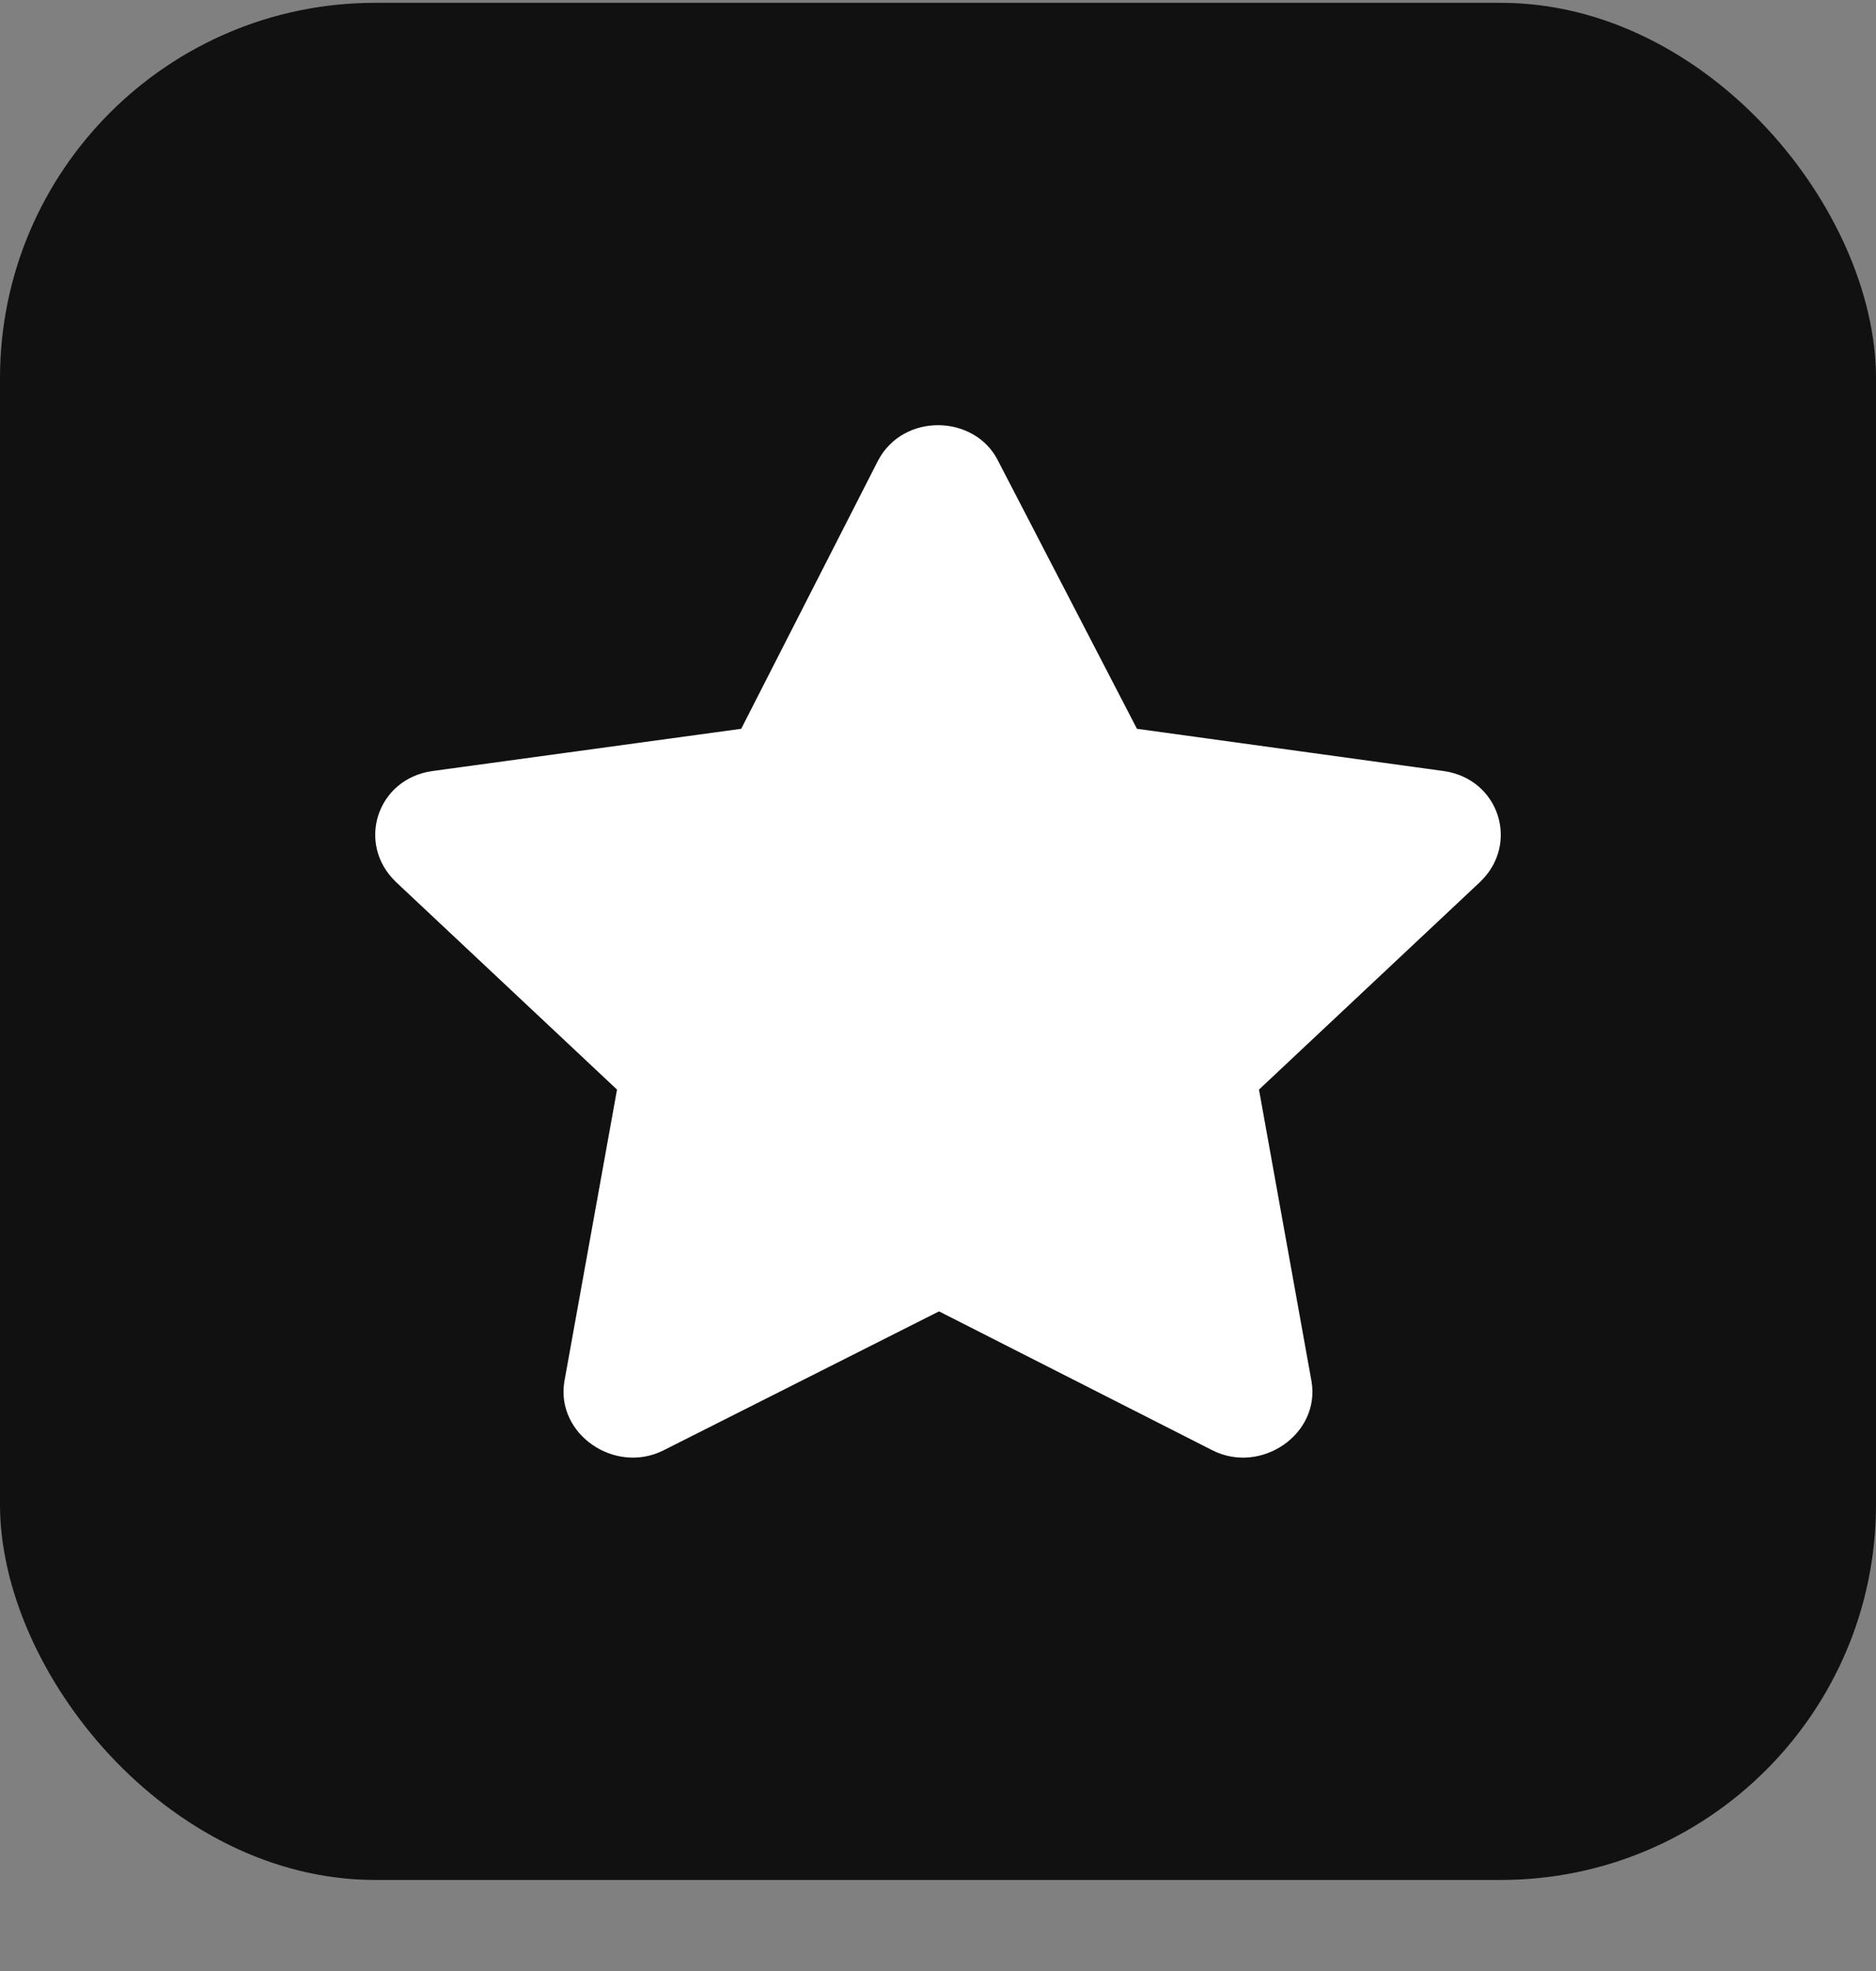 <svg width="20" height="21" viewBox="0 0 20 21" fill="none" xmlns="http://www.w3.org/2000/svg">
<rect x="0" y="0" width="20" height="21" fill="#808080" stroke="none"/>
<rect y="0.03" width="20" height="20" rx="4" fill="#111111"/>
<path d="M9.36 4.909C9.63 4.393 10.393 4.415 10.64 4.909L12.121 7.765L15.397 8.216C15.981 8.302 16.205 8.989 15.779 9.397L13.422 11.609L13.983 14.723C14.073 15.282 13.445 15.711 12.929 15.454L10.011 13.972L7.071 15.454C6.555 15.711 5.927 15.282 6.016 14.723L6.578 11.609L4.221 9.397C3.795 8.989 4.019 8.302 4.603 8.216L7.902 7.765L9.36 4.909Z" fill="white"/>
</svg>
